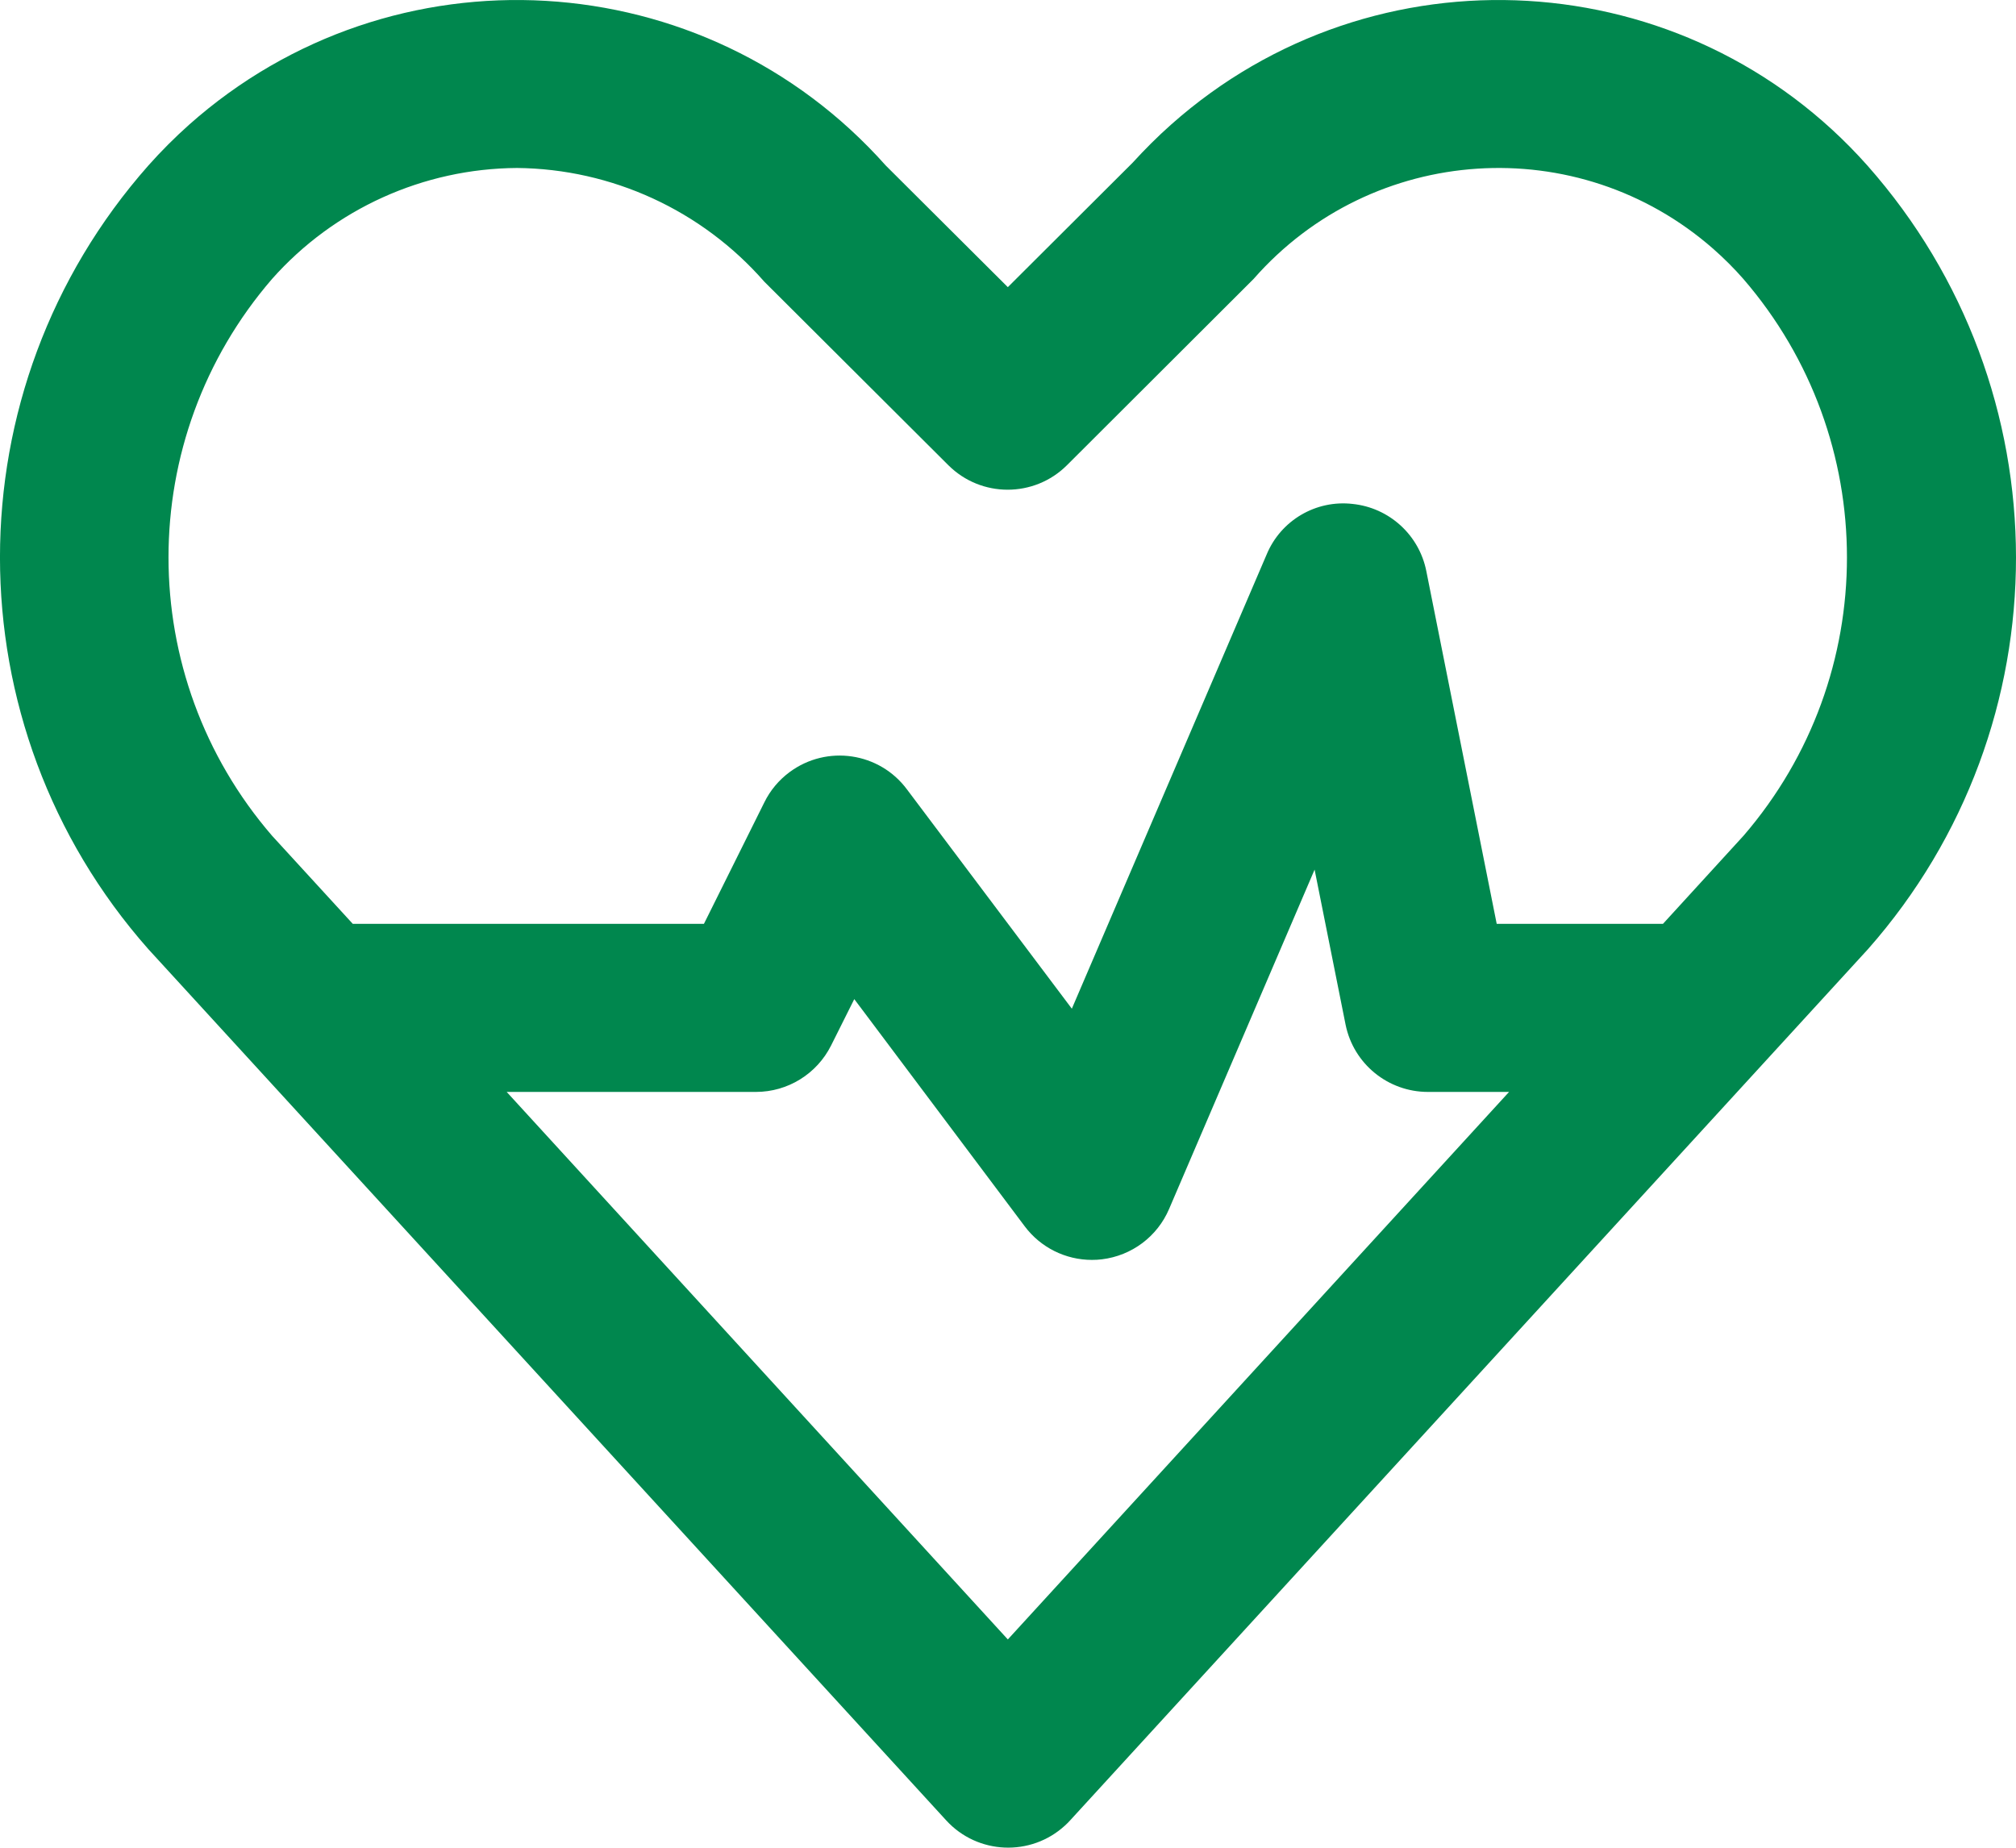 <?xml version="1.0" encoding="UTF-8"?>
<svg width="24px" height="22px" viewBox="0 0 24 22" version="1.1" xmlns="http://www.w3.org/2000/svg" xmlns:xlink="http://www.w3.org/1999/xlink">
    <title>01/04/Produits/Contour/Assurance vie</title>
    <g id="01-Bases-/-04-Icônes" stroke="none" stroke-width="1" fill="none" fill-rule="evenodd">
        <g id="01/04/Produits/Contour/Assurance-vie" transform="translate(0, -1)" fill="#00874E">
            <path d="M22.231,2.971 C20.076,0.547 16.365,0.329 13.941,2.484 C13.78,2.627 13.628,2.779 13.483,2.938 L11.998,4.419 L10.545,2.971 C8.388,0.546 4.675,0.329 2.25,2.486 C2.08,2.638 1.918,2.8 1.766,2.971 C-0.589,5.635 -0.589,9.637 1.766,12.301 L11.265,22.675 C11.638,23.082 12.271,23.109 12.678,22.736 C12.699,22.717 12.72,22.696 12.739,22.675 L22.238,12.301 C24.59,9.636 24.587,5.634 22.231,2.971 Z M11.998,20.52 L6.032,14.001 L8.999,14.001 C9.378,14.001 9.724,13.787 9.894,13.448 L10.17,12.896 L12.199,15.601 C12.388,15.853 12.684,16.001 12.999,16.001 C13.039,16.001 13.079,15.999 13.118,15.994 C13.473,15.951 13.778,15.723 13.918,15.394 L15.65,11.354 L16.019,13.201 C16.114,13.667 16.524,14.001 16.999,14.001 L17.965,14.001 L11.998,20.52 Z M20.756,10.951 L19.797,12 L17.818,12 L16.98,7.8 C16.895,7.37 16.539,7.045 16.102,7 C15.666,6.95 15.249,7.195 15.08,7.6 L12.76,13.01 L10.798,10.4 C10.47,9.957 9.844,9.864 9.4,10.193 C9.272,10.288 9.169,10.411 9.099,10.554 L8.38,12 L4.2,12 L3.239,10.951 C1.595,9.047 1.595,6.225 3.239,4.321 C3.979,3.487 5.04,3.007 6.155,3 C7.284,3.011 8.355,3.504 9.099,4.354 L11.29,6.539 C11.68,6.928 12.312,6.928 12.702,6.539 L14.924,4.321 C16.336,2.711 18.786,2.55 20.396,3.963 C20.523,4.075 20.643,4.194 20.754,4.321 C22.398,6.225 22.399,9.046 20.756,10.951 Z"></path>
        </g>
    </g>
</svg>